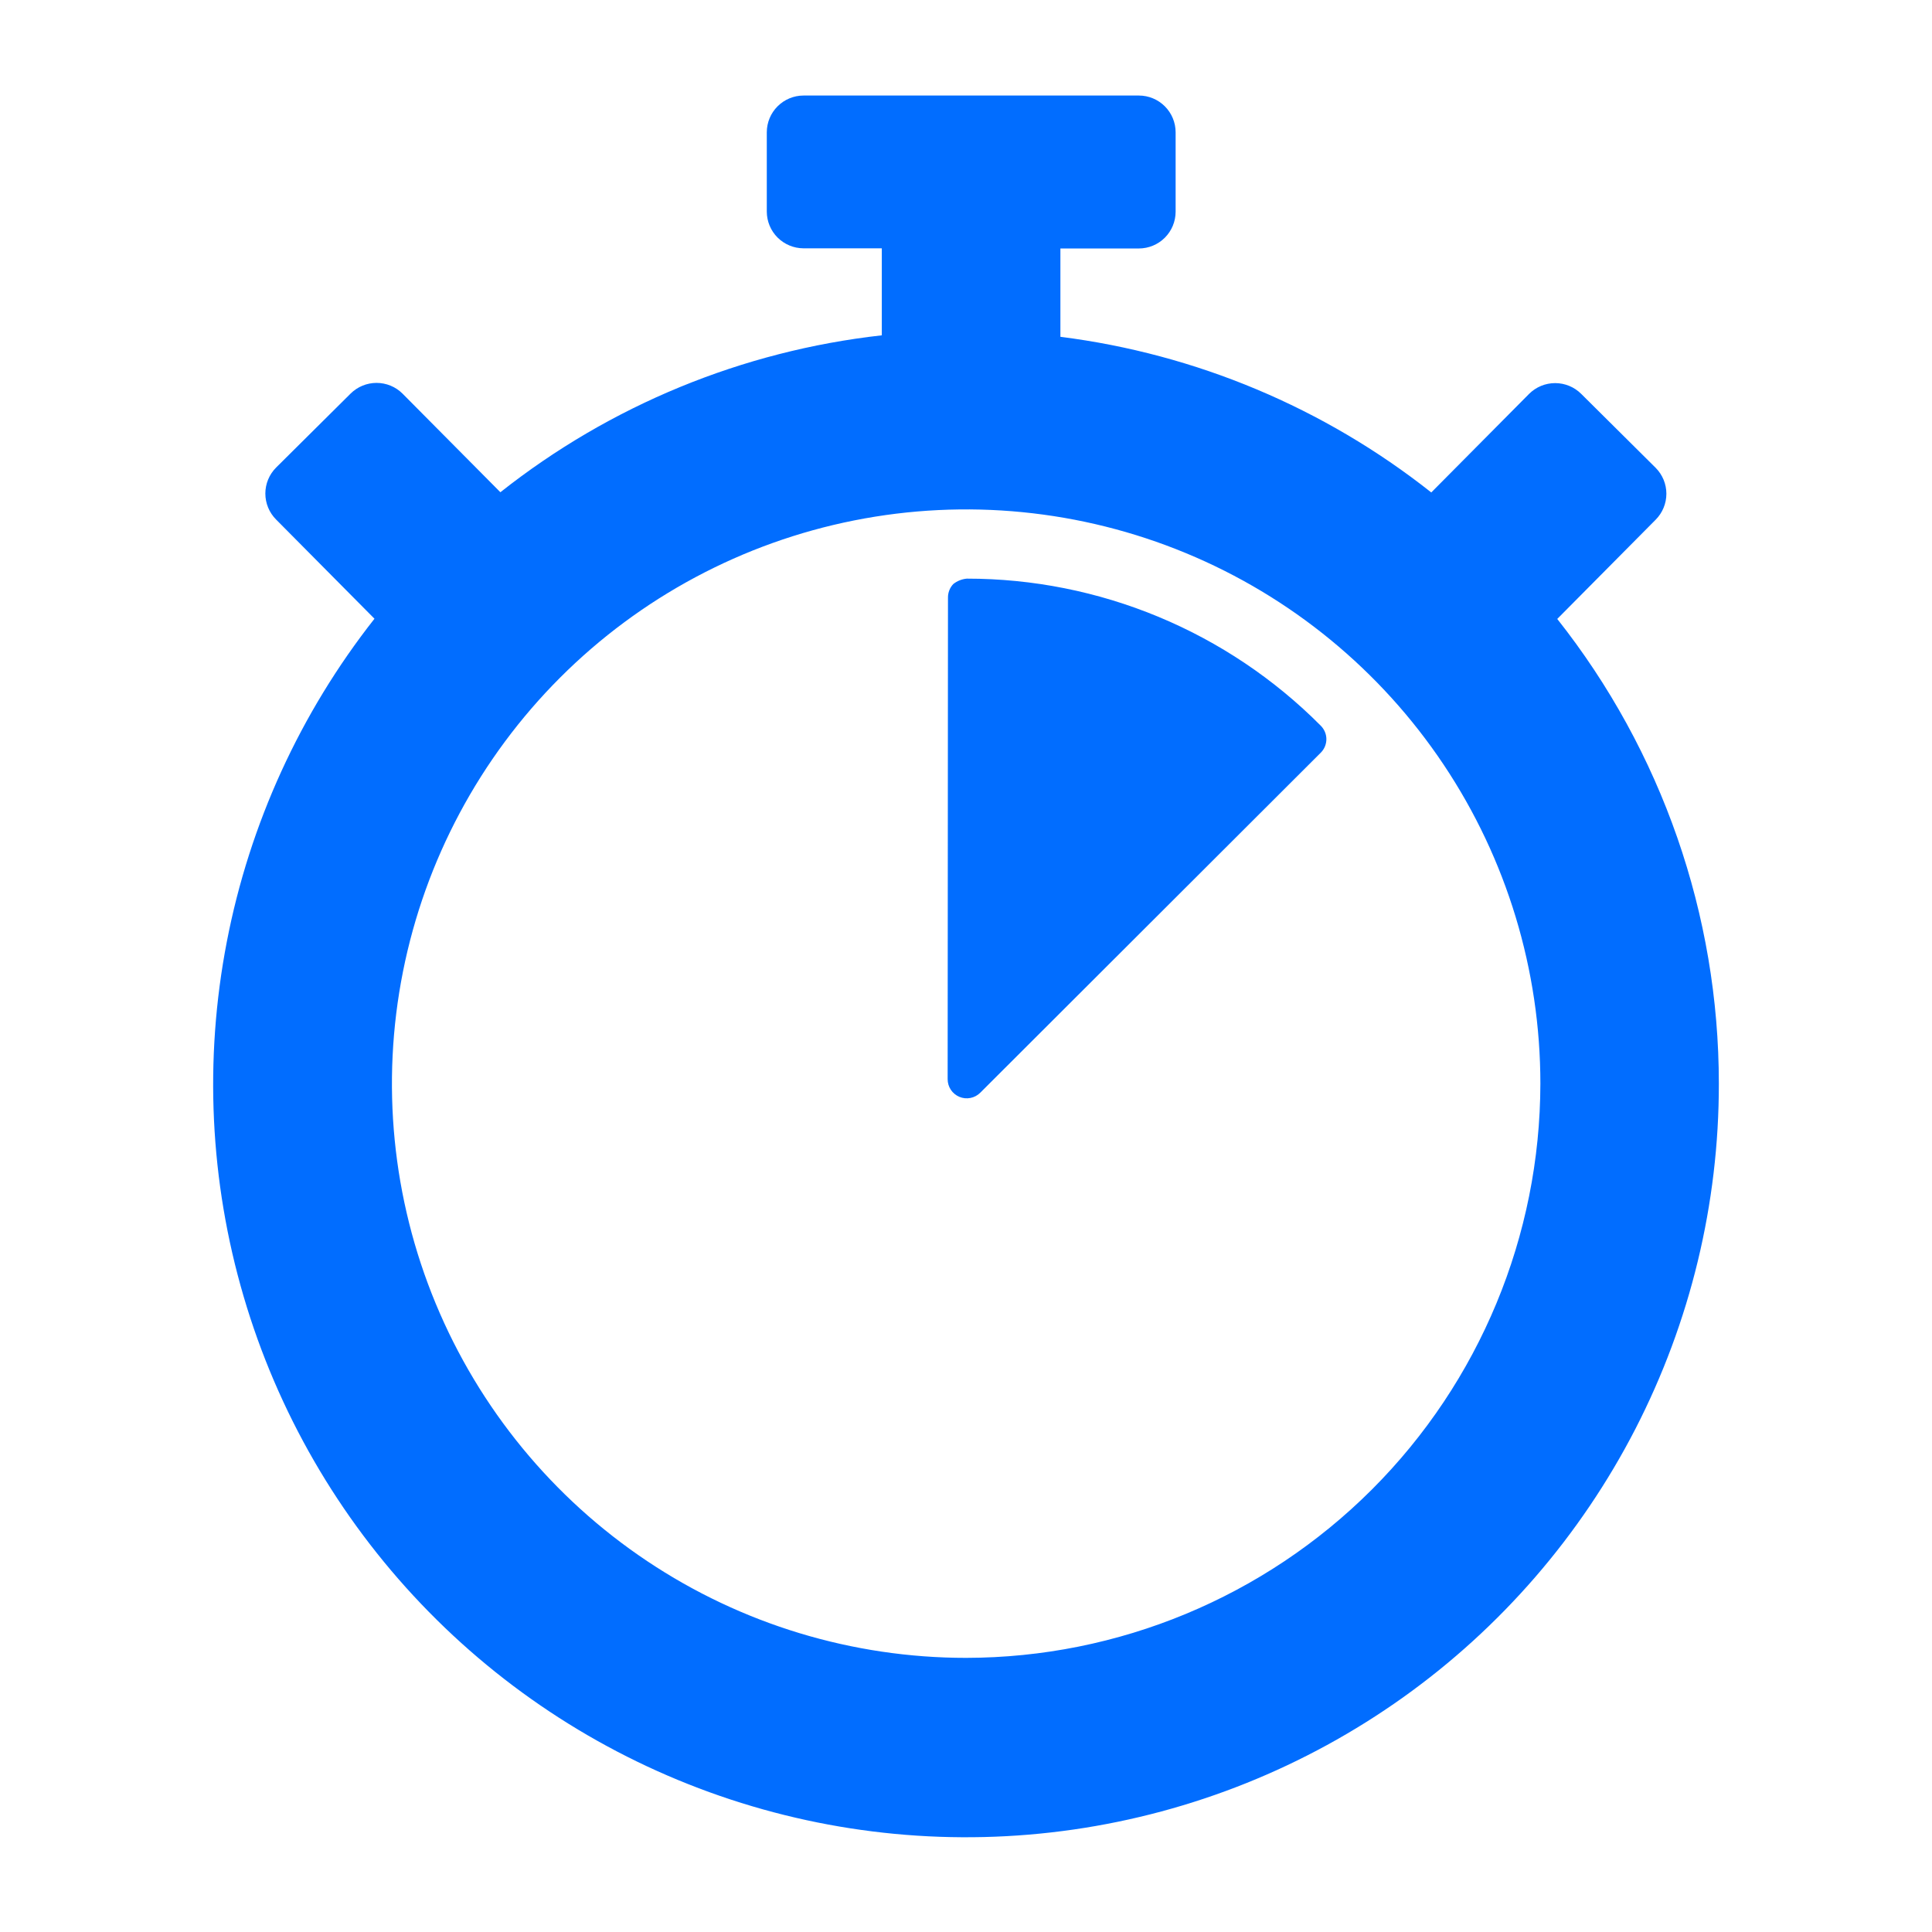 <?xml version="1.0" encoding="UTF-8" standalone="no"?>
<svg
   width="64"
   height="64"
   viewBox="0 0 64 64"
   fill="none"
   version="1.1"
   id="svg1"
   xmlns="http://www.w3.org/2000/svg"
   xmlns:svg="http://www.w3.org/2000/svg">
  <defs
     id="defs1" />
  <path
     d="M43.938 24.478C43.94 24.645 43.876 24.806 43.76 24.926L32.473 36.197C32.384 36.286 32.271 36.347 32.148 36.371C32.025 36.396 31.898 36.383 31.782 36.335C31.666 36.286 31.567 36.205 31.497 36.1C31.428 35.996 31.392 35.873 31.392 35.748L31.403 19.794C31.402 19.627 31.465 19.466 31.58 19.346C31.709 19.244 31.865 19.182 32.028 19.168C34.207 19.167 36.364 19.597 38.376 20.433C40.388 21.269 42.215 22.494 43.751 24.039C43.868 24.155 43.936 24.313 43.938 24.478V24.478ZM56.939 35.897C56.943 39.874 55.995 43.795 54.176 47.332C52.356 50.868 49.717 53.919 46.479 56.228C43.24 58.537 39.497 60.038 35.56 60.606C31.623 61.174 27.608 60.792 23.849 59.492C20.09 58.192 16.697 56.012 13.952 53.133C11.207 50.255 9.19 46.762 8.07 42.945C6.95 39.129 6.759 35.1 7.514 31.195C8.268 27.289 9.945 23.621 12.405 20.496L9.145 17.209C8.918 16.981 8.79 16.672 8.79 16.349C8.79 16.027 8.918 15.718 9.145 15.49L11.614 13.038C11.843 12.811 12.152 12.684 12.474 12.684C12.796 12.684 13.105 12.811 13.333 13.038L16.576 16.306C20.218 13.425 24.596 11.624 29.211 11.108V8.226H26.617C26.295 8.225 25.986 8.096 25.758 7.869C25.53 7.641 25.402 7.332 25.401 7.01V4.38C25.402 4.058 25.53 3.75 25.758 3.522C25.986 3.294 26.295 3.165 26.617 3.165H37.728C38.05 3.165 38.359 3.294 38.587 3.522C38.815 3.75 38.943 4.058 38.944 4.38V7.015C38.943 7.337 38.815 7.646 38.587 7.874C38.359 8.102 38.05 8.23 37.728 8.231H35.127V11.157C39.616 11.725 43.864 13.507 47.413 16.313L50.656 13.045C50.885 12.818 51.194 12.691 51.517 12.691C51.839 12.691 52.148 12.818 52.377 13.045L54.846 15.497C55.073 15.726 55.201 16.034 55.201 16.356C55.201 16.678 55.073 16.988 54.846 17.216L51.586 20.503C55.053 24.885 56.939 30.309 56.939 35.897V35.897ZM51.027 35.897C51.027 32.135 49.912 28.457 47.822 25.329C45.731 22.201 42.761 19.762 39.285 18.323C35.809 16.883 31.984 16.506 28.294 17.24C24.604 17.974 21.215 19.786 18.555 22.446C15.895 25.107 14.083 28.496 13.349 32.186C12.615 35.876 12.991 39.701 14.431 43.176C15.871 46.652 18.309 49.623 21.437 51.713C24.565 53.804 28.243 54.919 32.005 54.919C37.048 54.912 41.882 52.905 45.448 49.34C49.014 45.774 51.02 40.94 51.027 35.897V35.897Z"
     fill="#016DFF"
     id="path1"
     clip-path="none" />
</svg>
